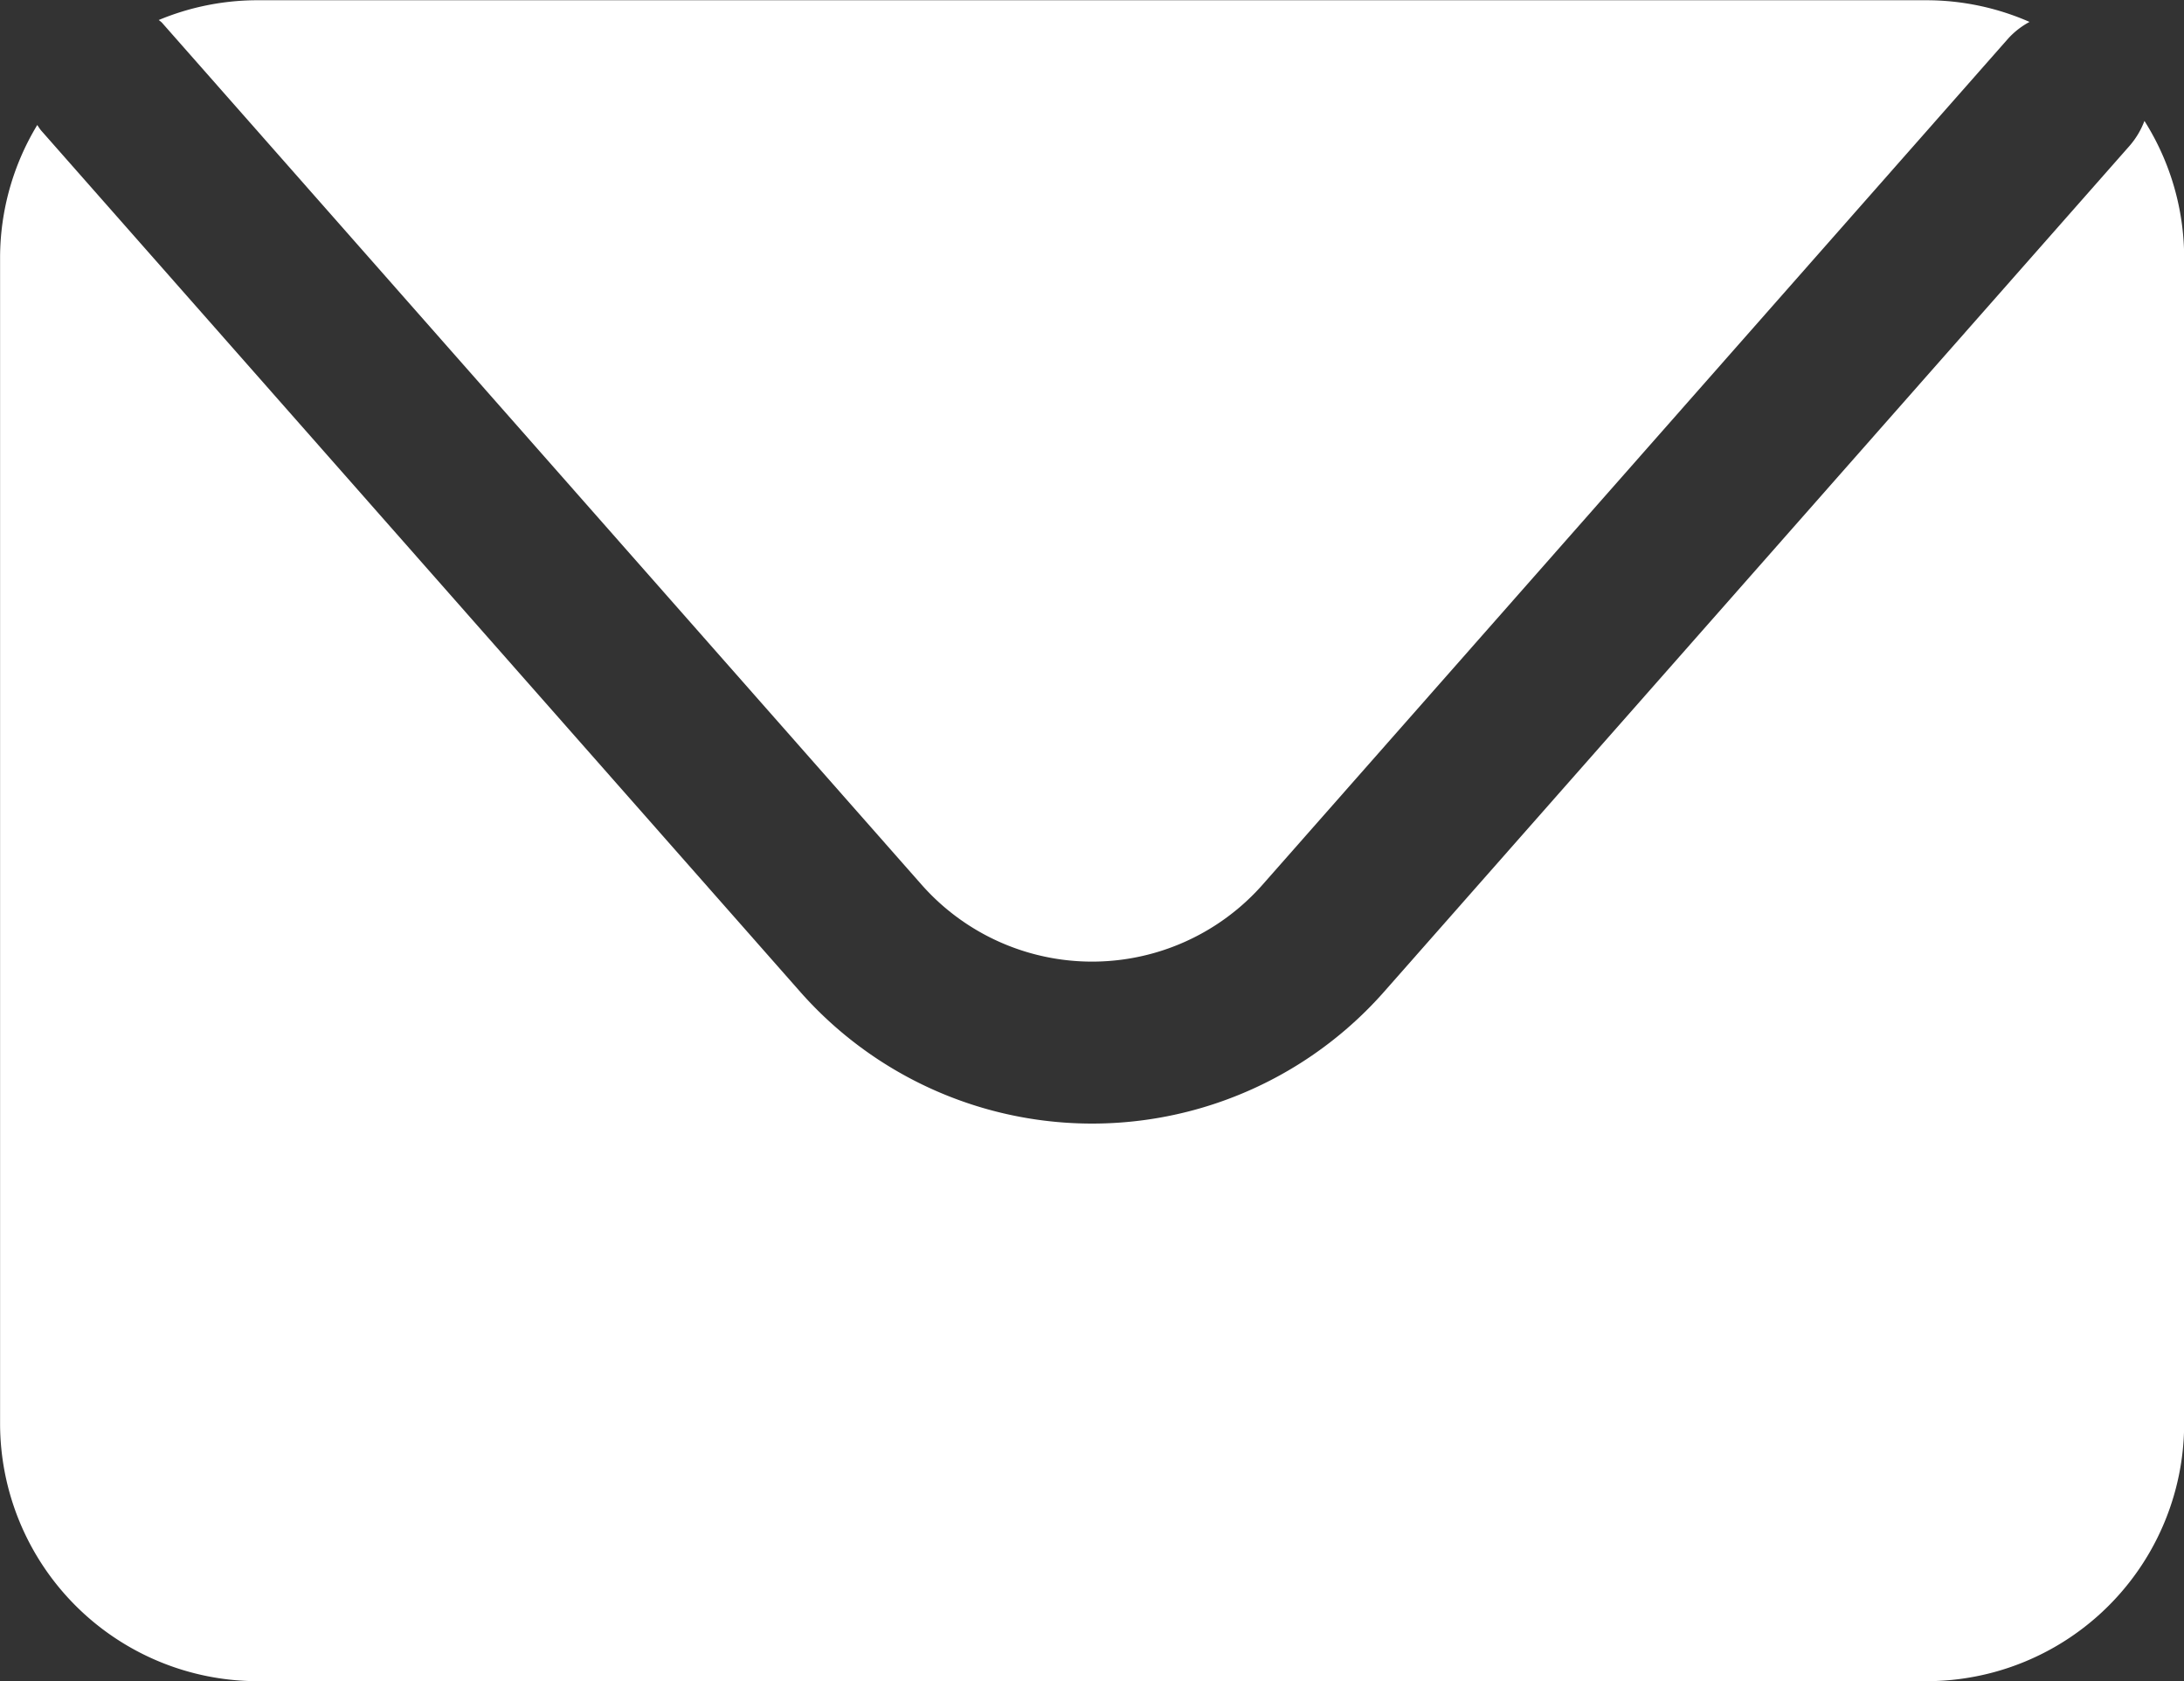 <?xml version="1.0" encoding="UTF-8"?>
<svg xmlns="http://www.w3.org/2000/svg" width="26.611" height="20.482" viewBox="0 0 26.611 20.482">
  <rect x="0" y="0" width="26.611" height="20.482" fill="#333333" stroke="none"/>
  <g id="mail-icon" transform="translate(1712.382 -1262.143)">
    <g id="Gruppe_390" data-name="Gruppe 390" transform="translate(-1712.382 1262.143)">
      <path id="Pfad_287" data-name="Pfad 287" d="M1063.568,285.651l9.247,10.492a2.771,2.771,0,0,0,4.157,0l9.086-10.31a.973.973,0,0,1,.258-.2,3.129,3.129,0,0,0-1.257-.264h-20.331a3.129,3.129,0,0,0-1.207.241C1063.537,285.622,1063.554,285.634,1063.568,285.651Z" transform="translate(-1061.587 -285.366)" fill="#fff"></path>
      <path id="Pfad_288" data-name="Pfad 288" d="M1087.079,287.324a1,1,0,0,1-.178.3l-9.086,10.309a4.743,4.743,0,0,1-7.116,0l-9.247-10.491c-.018-.021-.032-.045-.048-.068a3.125,3.125,0,0,0-.453,1.619v14.2a3.141,3.141,0,0,0,3.141,3.14h20.331a3.14,3.14,0,0,0,3.14-3.14v-14.2A3.124,3.124,0,0,0,1087.079,287.324Z" transform="translate(-1060.95 -285.851)" fill="#fff"></path>
    </g>
  </g>
</svg>

